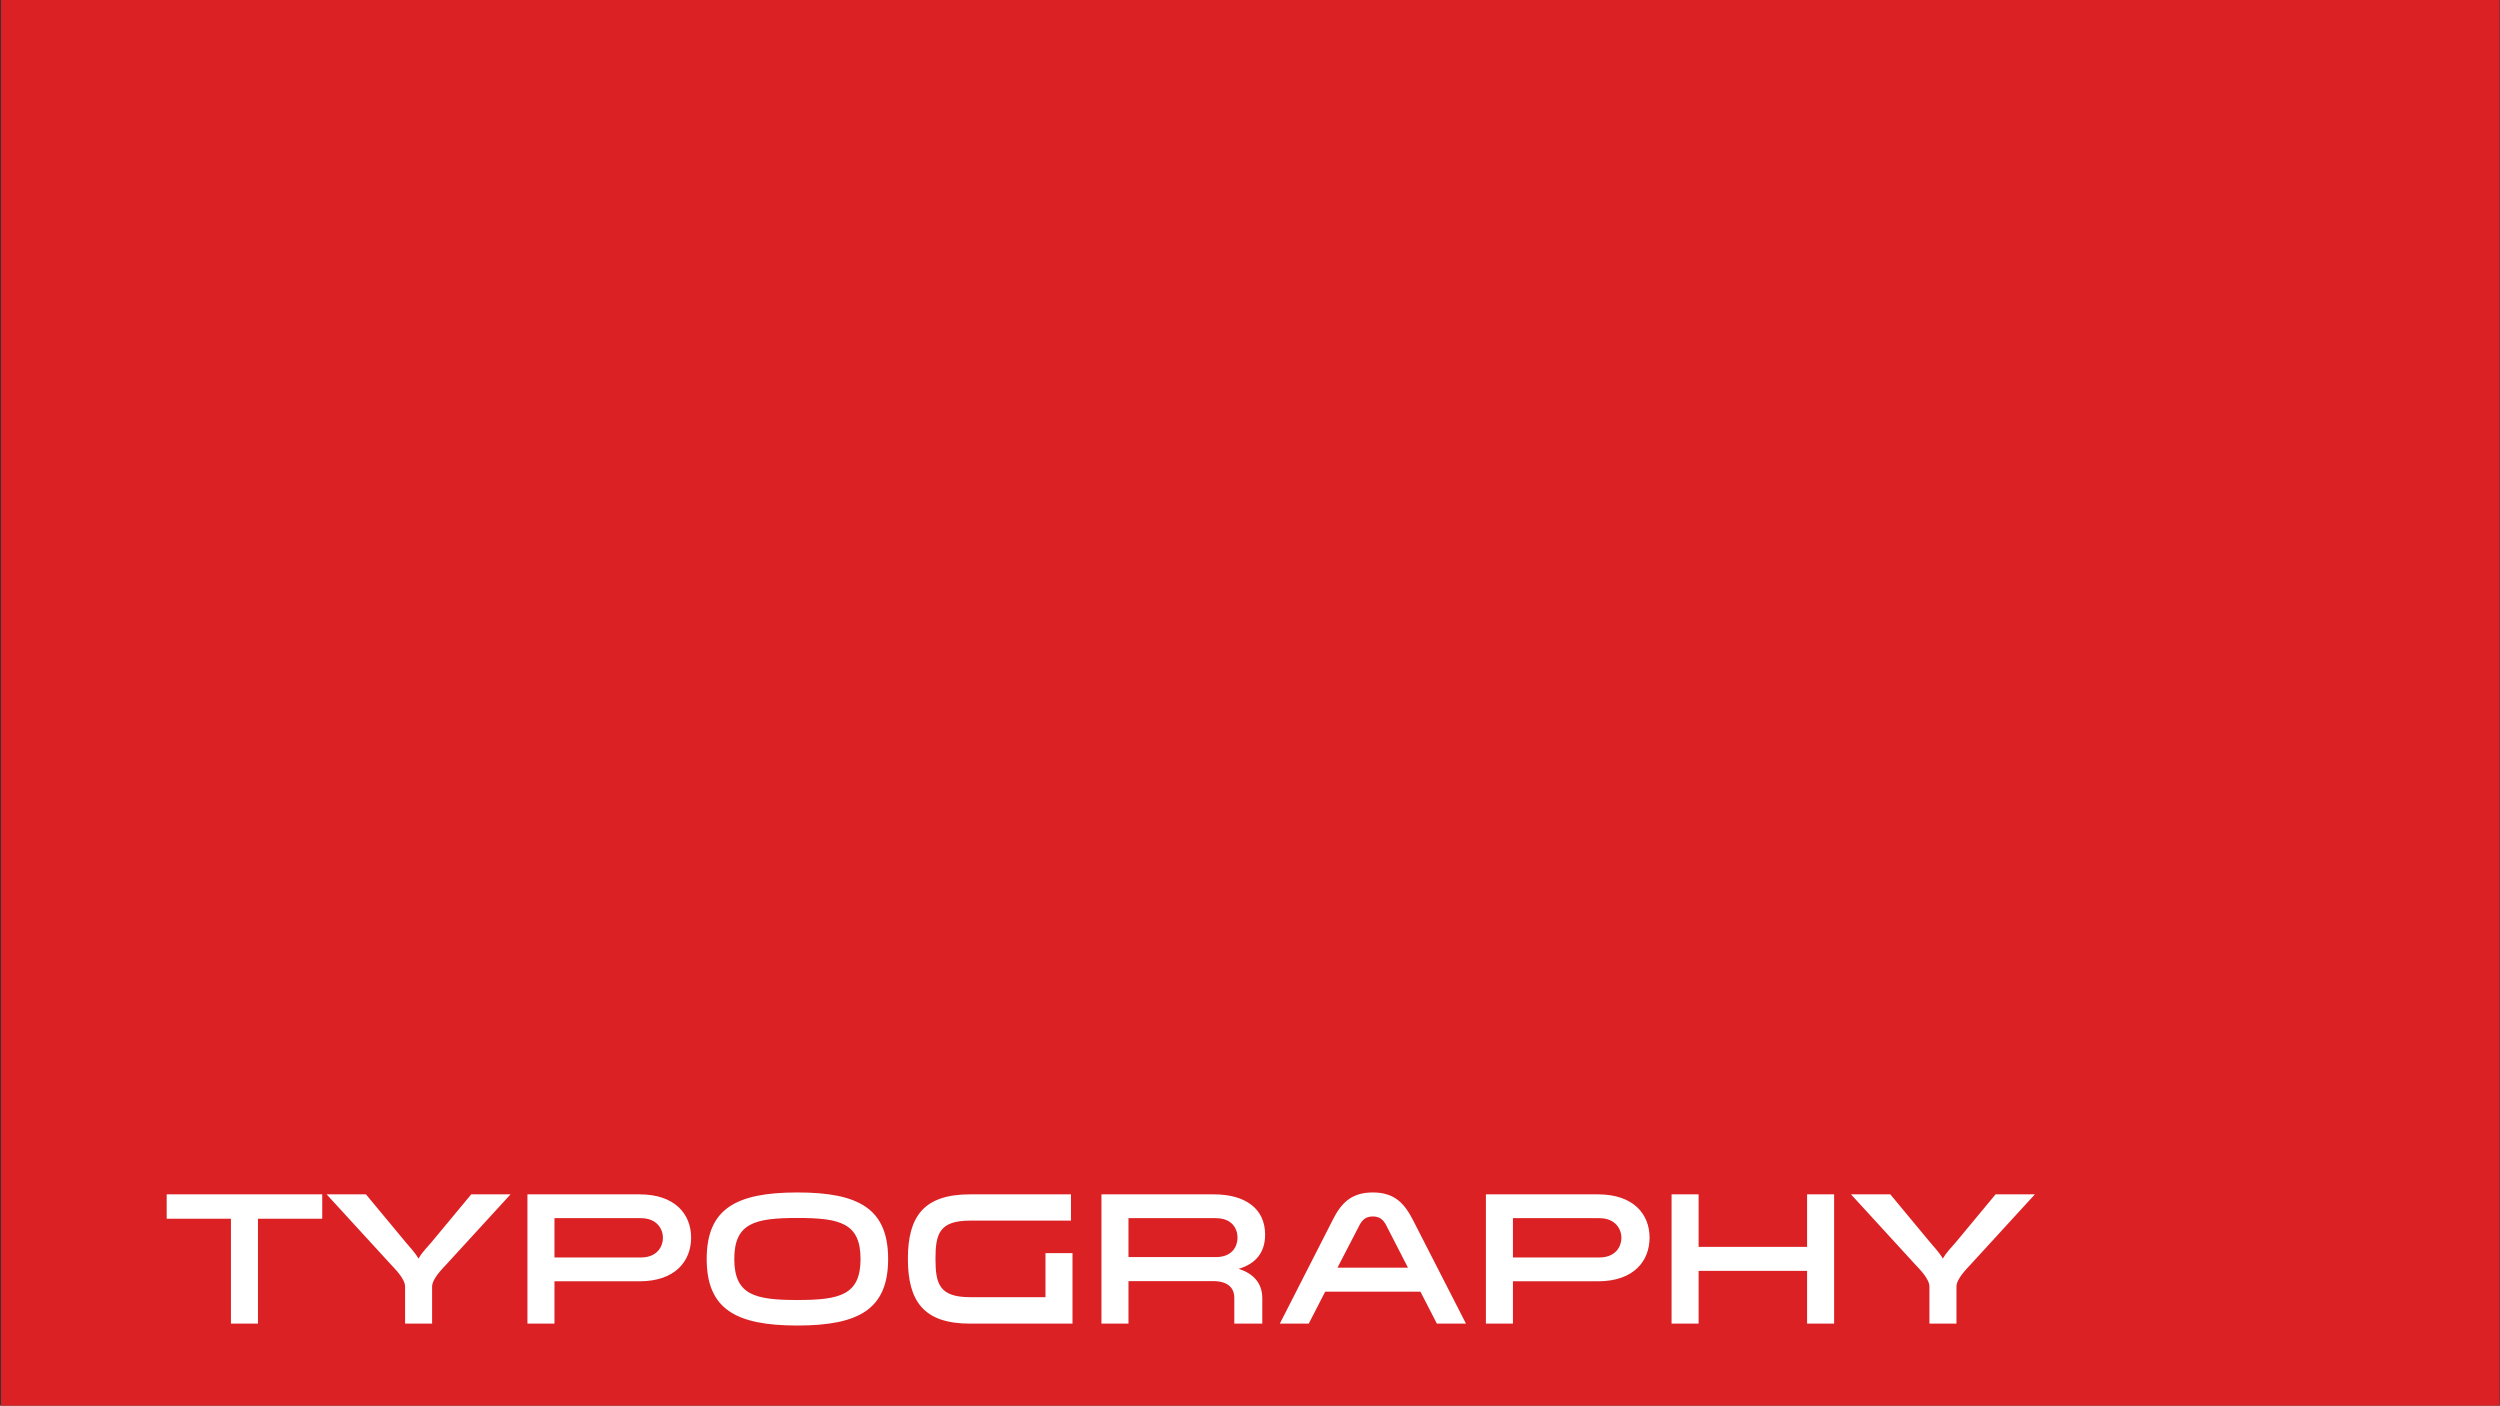 <?xml version="1.0" encoding="UTF-8"?> <svg xmlns="http://www.w3.org/2000/svg" width="1919" height="1079" viewBox="0 0 1919 1079" fill="none"><rect x="0" y="0" width="1919" height="1079" fill="#333333" stroke="none"/><g clip-path="url(#clip0_237_44)"><rect width="1918" height="1079" transform="translate(0.715)" fill="#DB2124"></rect><path d="M198.021 1016.02H177.275V935.499H127.95V916.785H247.346V935.499H198.021V1016.02ZM250.731 916.785H280.906L311.372 953.488C314.418 957.26 318.335 961.032 321.237 966.11C324.138 961.032 328.055 957.26 331.247 953.488L361.713 916.785H391.888L342.853 970.317C339.661 973.799 331.682 981.633 331.682 987.581V1016.02H310.936V987.581C310.936 981.488 302.812 973.654 299.766 970.317L250.731 916.785ZM404.864 916.785H490.894C518.313 916.785 530.499 932.162 530.499 950.007C530.499 967.996 518.313 983.519 490.894 983.519H425.61V1016.02H404.864V916.785ZM425.61 965.24H491.909C504.676 965.24 508.883 956.535 508.883 950.152C508.883 943.768 504.531 935.064 491.909 935.064H425.61V965.24ZM612.092 915.334C659.386 915.334 681.728 927.955 681.728 966.4C681.728 1004.84 659.386 1017.47 612.092 1017.47C564.798 1017.47 542.456 1004.84 542.456 966.4C542.456 927.955 564.798 915.334 612.092 915.334ZM612.092 997.881C644.589 997.881 660.547 994.109 660.547 966.4C660.547 938.691 644.589 934.919 612.092 934.919C579.595 934.919 563.637 938.691 563.637 966.4C563.637 994.109 579.595 997.881 612.092 997.881ZM802.506 961.903H823.252V1016.02H744.621C709.078 1016.02 696.892 998.897 696.892 966.255C696.892 933.758 709.078 916.785 744.621 916.785H822.091V936.95H744.621C720.974 936.95 718.073 947.25 718.073 966.255C718.073 985.405 720.974 995.705 744.621 995.705H802.506V961.903ZM845.472 1016.02V916.785H931.646C956.019 916.785 971.107 927.81 971.107 947.685C971.107 961.613 963.708 970.172 950.796 973.944C963.418 978.006 968.93 986.13 968.93 996.431V1016.02H947.459V995.995C947.459 990.482 944.413 983.374 931.211 983.374H866.218V1016.02H845.472ZM866.218 964.949H933.242C946.009 964.949 949.926 956.535 949.926 950.007C949.926 943.478 946.009 935.064 933.242 935.064H866.218V964.949ZM1084.53 936.37L1125.29 1016.02H1102.95L1090.33 991.498H1017.21L1004.59 1016.02H982.395L1023.02 936.37C1029.25 924.038 1036.8 915.334 1053.77 915.334C1070.75 915.334 1078.14 924.038 1084.53 936.37ZM1080.76 973.074L1064.07 940.577C1061.9 936.37 1059.14 933.758 1053.77 933.758C1048.4 933.758 1045.65 936.37 1043.47 940.577L1026.64 973.074H1080.76ZM1140.58 916.785H1226.61C1254.03 916.785 1266.21 932.162 1266.21 950.007C1266.21 967.996 1254.03 983.519 1226.61 983.519H1161.33V1016.02H1140.58V916.785ZM1161.33 965.24H1227.62C1240.39 965.24 1244.6 956.535 1244.6 950.152C1244.6 943.768 1240.25 935.064 1227.62 935.064H1161.33V965.24ZM1407.87 1016.02H1387.12V975.54H1303.85V1016.02H1283.1V916.785H1303.85V957.115H1387.12V916.785H1407.87V1016.02ZM1420.82 916.785H1451L1481.46 953.488C1484.51 957.26 1488.42 961.032 1491.33 966.11C1494.23 961.032 1498.14 957.26 1501.34 953.488L1531.8 916.785H1561.98L1512.94 970.317C1509.75 973.799 1501.77 981.633 1501.77 987.581V1016.02H1481.03V987.581C1481.03 981.488 1472.9 973.654 1469.86 970.317L1420.82 916.785Z" fill="white"></path></g><defs><clipPath id="clip0_237_44"><rect width="1918" height="1079" fill="white" transform="translate(0.715)"></rect></clipPath></defs></svg> 
